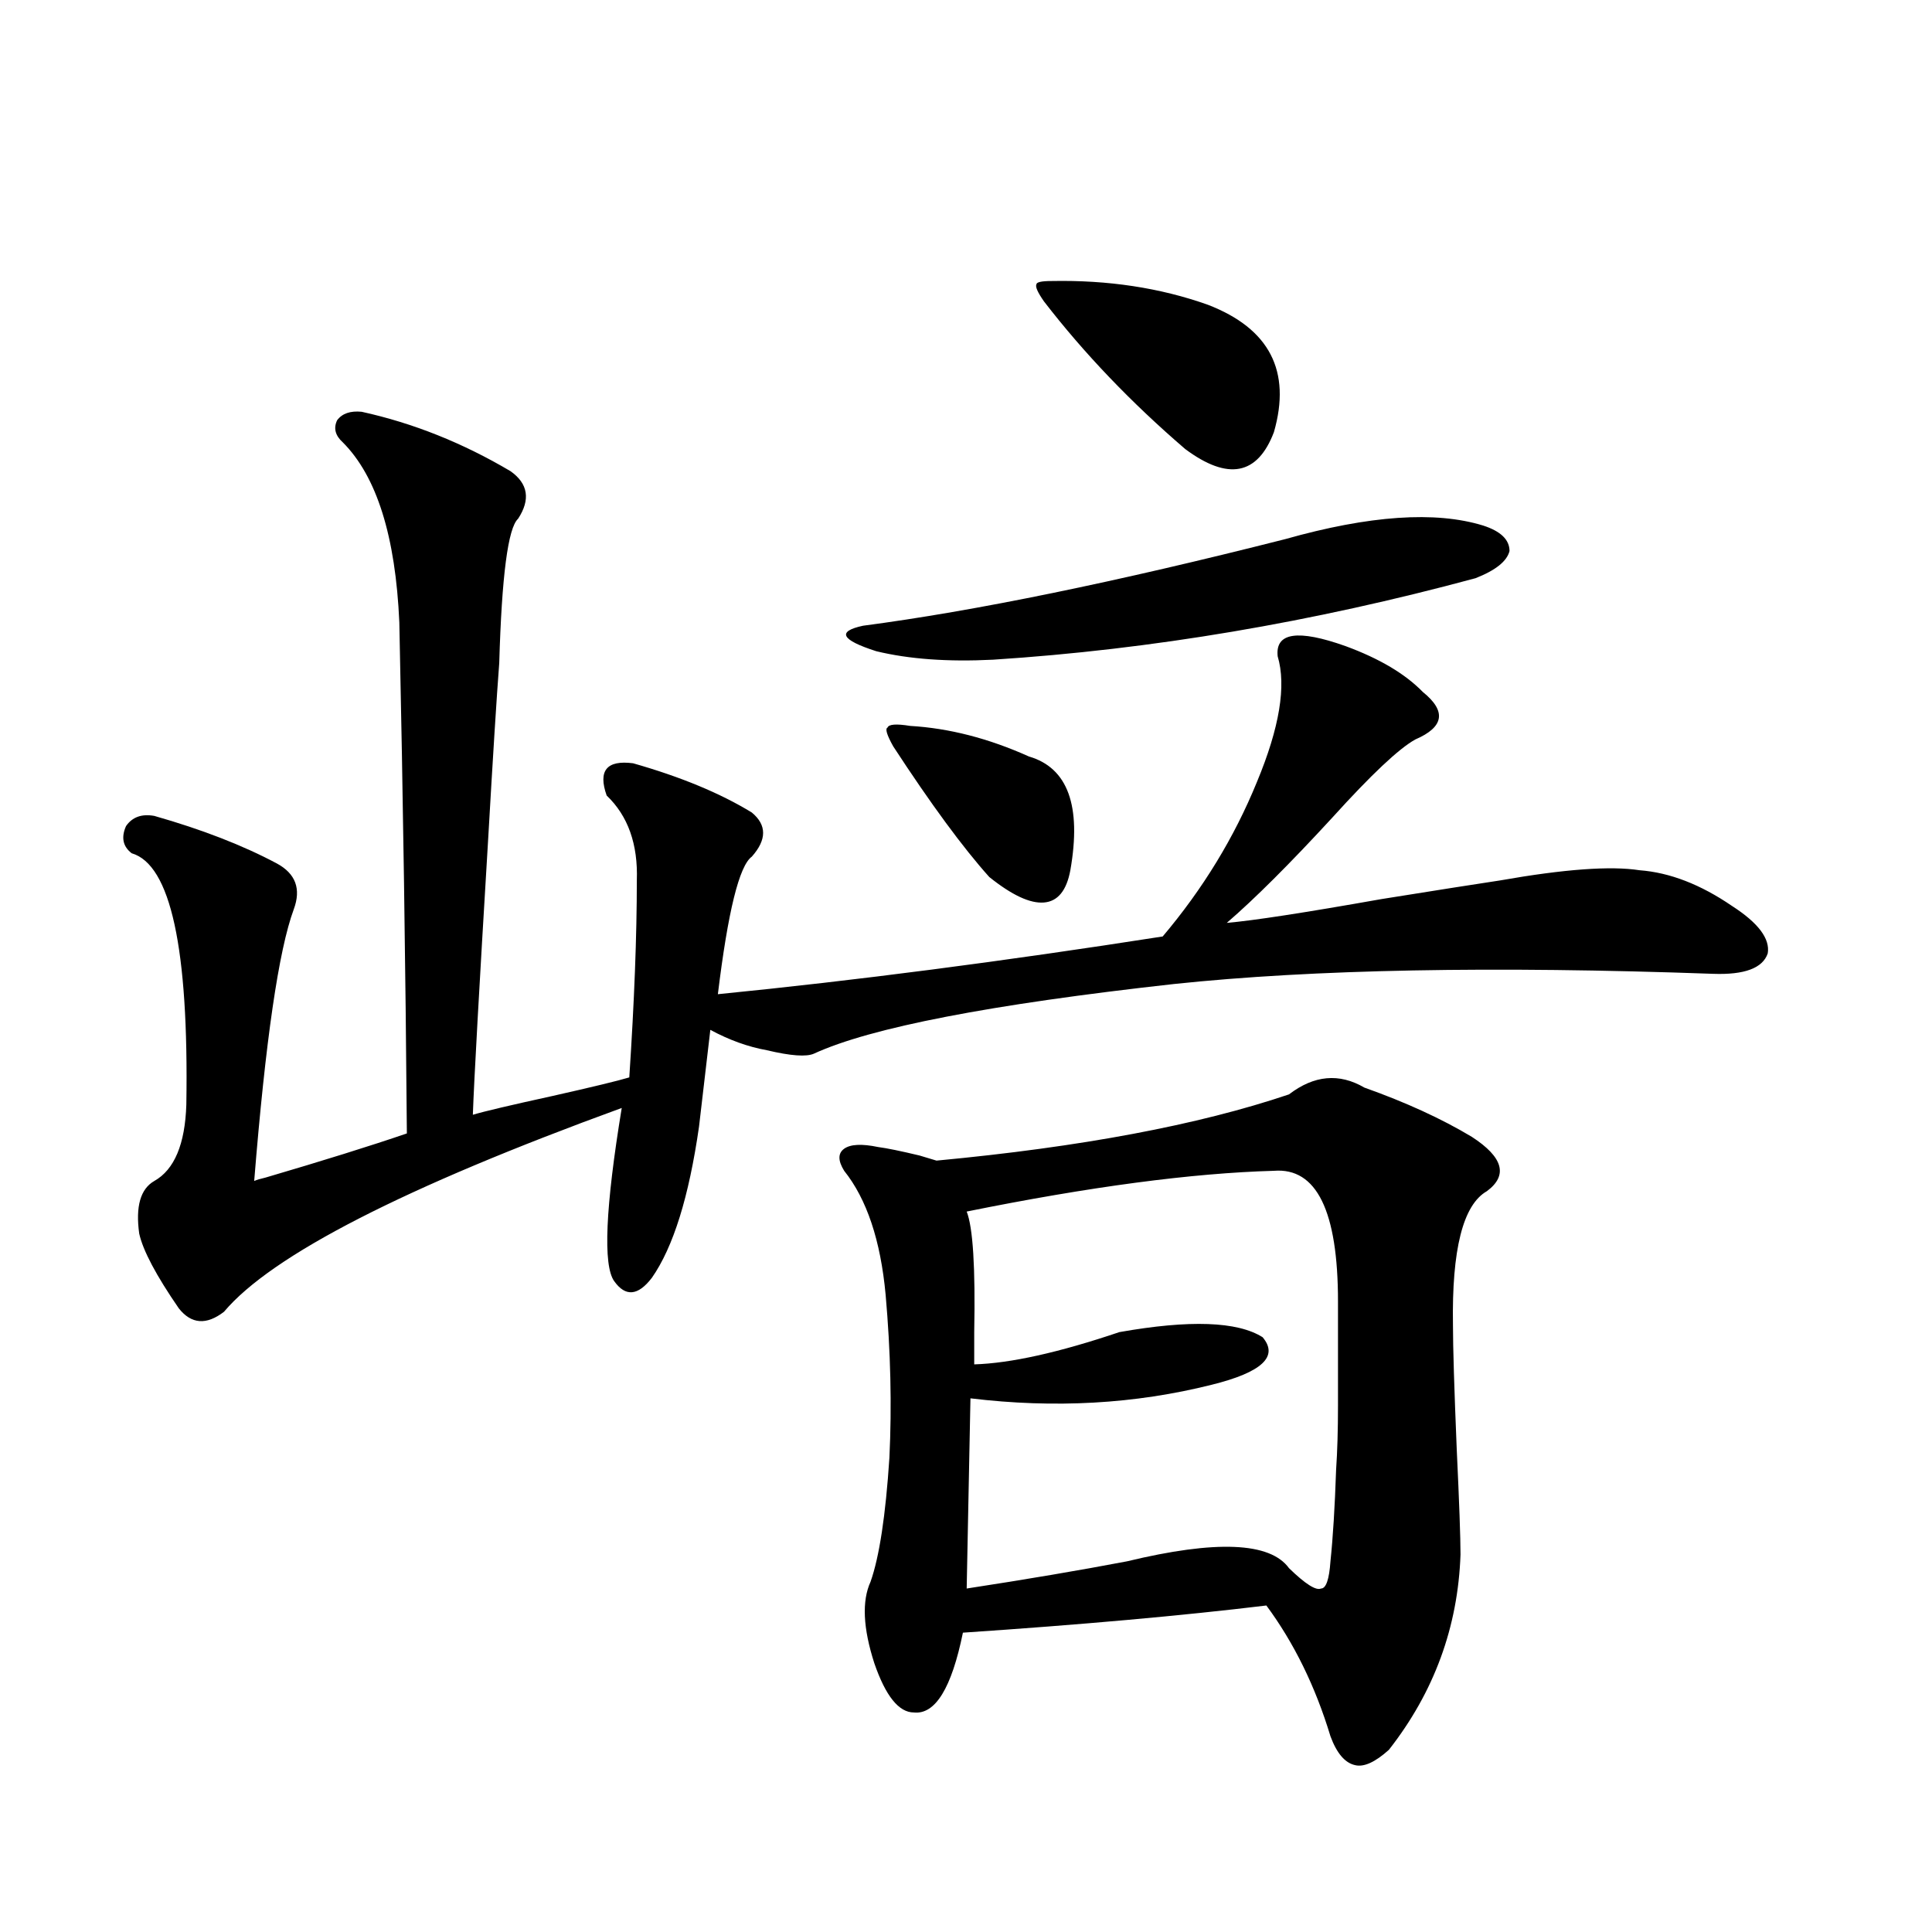 <?xml version="1.0" encoding="utf-8"?>
<!-- Generator: Adobe Illustrator 16.0.0, SVG Export Plug-In . SVG Version: 6.00 Build 0)  -->
<!DOCTYPE svg PUBLIC "-//W3C//DTD SVG 1.1//EN" "http://www.w3.org/Graphics/SVG/1.1/DTD/svg11.dtd">
<svg version="1.1" id="图层_1" xmlns="http://www.w3.org/2000/svg" xmlns:xlink="http://www.w3.org/1999/xlink" x="0px" y="0px"
	 width="1000px" height="1000px" viewBox="0 0 1000 1000" enable-background="new 0 0 1000 1000" xml:space="preserve">
<path d="M187.19,213.133c26.661,5.864,52.347,16.123,77.071,30.762c9.101,6.455,10.396,14.653,3.902,24.609
	c-5.213,4.697-8.46,29.595-9.756,74.707c-1.311,17.002-3.262,48.052-5.854,93.164c-4.558,75.586-7.164,122.471-7.805,140.625
	c5.854-1.758,19.512-4.971,40.975-9.668c20.808-4.683,34.146-7.91,39.999-9.668c2.592-39.248,3.902-73.237,3.902-101.953
	c0.641-18.745-4.558-33.398-15.609-43.945c-4.558-12.881,0-18.457,13.658-16.699c24.71,7.031,45.197,15.532,61.462,25.488
	c7.805,6.455,7.805,14.063,0,22.852c-6.509,4.697-12.362,28.428-17.561,71.191c70.883-7.031,147.634-16.987,230.238-29.883
	c20.808-24.609,37.072-51.265,48.779-79.98c11.707-28.125,15.274-49.795,10.731-65.039c-1.311-12.305,10.396-14.063,35.121-5.273
	c17.561,6.455,30.884,14.365,39.999,23.73c12.348,9.971,11.052,18.169-3.902,24.609c-8.46,4.697-22.773,18.169-42.926,40.43
	c-22.118,24.033-40.334,42.188-54.633,54.492c13.658-1.167,40.319-5.273,79.998-12.305c29.268-4.683,49.755-7.91,61.462-9.668
	c33.17-5.85,57.225-7.607,72.193-5.273c15.609,1.182,31.539,7.334,47.804,18.457c13.658,8.789,19.832,17.002,18.536,24.609
	c-2.606,7.622-12.042,11.138-28.292,10.547c-113.823-4.092-206.824-2.334-279.018,5.273
	c-94.967,10.547-157.069,22.563-186.337,36.035c-3.902,1.758-12.042,1.182-24.39-1.758c-9.756-1.758-19.512-5.273-29.268-10.547
	c-1.311,11.138-3.262,27.837-5.854,50.098c-5.213,36.338-13.338,62.402-24.39,78.223c-7.164,9.38-13.658,9.971-19.512,1.758
	c-5.854-8.198-4.558-38.081,3.902-89.648c-112.527,41.021-181.139,76.177-205.849,105.469c-9.115,7.031-16.92,6.455-23.414-1.758
	c-11.707-16.987-18.536-29.883-20.487-38.672c-1.951-14.063,0.641-23.14,7.805-27.246c10.396-5.85,15.93-19.033,16.585-39.551
	c1.296-80.859-8.14-124.214-28.292-130.078c-4.558-3.516-5.533-8.198-2.927-14.063c3.247-4.683,8.125-6.44,14.634-5.273
	c24.71,7.031,45.853,15.244,63.413,24.609c9.756,5.273,12.683,13.184,8.78,23.73c-7.805,21.094-14.634,67.979-20.487,140.625
	c1.296-0.576,3.247-1.167,5.854-1.758c29.908-8.789,54.298-16.396,73.169-22.852c-0.655-84.375-1.951-172.554-3.902-264.551
	c-1.951-44.521-11.707-75.586-29.268-93.164c-3.902-3.516-4.878-7.319-2.927-11.426C177.1,214.012,181.337,212.557,187.19,213.133z
	 M706.202,562.938c21.463,7.622,39.999,16.123,55.608,25.488c16.25,10.547,18.856,19.927,7.805,28.125
	c-12.362,7.031-18.216,30.186-17.561,69.434c0,11.138,0.641,32.52,1.951,64.16c1.296,27.549,1.951,45.703,1.951,54.492
	c-1.311,37.491-13.658,71.191-37.072,101.074c-7.164,6.441-13.018,9.078-17.561,7.91c-5.213-1.181-9.436-6.152-12.683-14.941
	c-7.805-25.79-18.871-48.34-33.17-67.676c-43.581,5.273-95.942,9.957-157.069,14.063c-5.854,28.702-14.313,42.477-25.365,41.309
	c-7.805,0-14.634-8.5-20.487-25.488c-5.854-18.168-6.509-32.217-1.951-42.188c4.543-12.881,7.805-34.277,9.756-64.16
	c1.296-26.943,0.641-55.068-1.951-84.375c-2.606-28.125-9.756-49.507-21.463-64.16c-3.262-5.273-3.262-9.077,0-11.426
	c3.247-2.334,9.101-2.637,17.561-0.879c4.543,0.591,11.707,2.061,21.463,4.395c3.902,1.182,6.829,2.061,8.78,2.637
	c74.785-7.031,135.606-18.457,182.435-34.277C680.182,556.497,693.185,555.33,706.202,562.938z M665.228,279.051
	c43.566-12.305,77.712-14.639,102.437-7.031c9.101,2.939,13.658,7.334,13.658,13.184c-1.311,5.273-7.164,9.971-17.561,14.063
	c-84.556,22.852-167.801,36.914-249.75,42.188c-23.414,1.182-43.581-0.288-60.486-4.395c-18.216-5.85-20.487-10.244-6.829-13.184
	C504.576,316.268,577.425,301.326,665.228,279.051z M471.086,375.73c20.152,1.182,40.64,6.455,61.462,15.82
	c20.152,5.864,27.316,25.488,21.463,58.887c-1.951,10.547-6.509,16.123-13.658,16.699c-7.164,0.591-16.585-3.804-28.292-13.184
	c-13.658-15.229-30.243-37.793-49.755-67.676c-3.262-5.85-4.237-9.077-2.927-9.668C460.02,374.852,463.922,374.563,471.086,375.73z
	 M659.374,606.004c-42.285,1.182-95.287,8.213-159.021,21.094c3.247,8.213,4.543,29.004,3.902,62.402c0,7.622,0,13.184,0,16.699
	c18.856-0.576,43.901-6.152,75.12-16.699c36.417-6.44,61.127-5.562,74.145,2.637c8.445,9.971-0.335,18.169-26.341,24.609
	c-39.679,9.971-81.309,12.305-124.875,7.031l-1.951,98.438c30.563-4.683,58.2-9.365,82.925-14.063
	c46.173-11.123,74.145-9.956,83.9,3.516c8.445,8.213,13.979,11.729,16.585,10.547c2.592,0,4.223-4.683,4.878-14.063
	c1.296-12.305,2.271-28.125,2.927-47.461c0.641-9.365,0.976-20.503,0.976-33.398c0-10.547,0-28.413,0-53.613
	C692.544,626.81,681.478,604.246,659.374,606.004z M544.255,145.457c29.268-0.576,56.249,3.516,80.974,12.305
	c31.859,12.305,43.246,34.277,34.146,65.918c-8.46,22.275-23.749,25.2-45.853,8.789c-27.972-24.019-52.361-49.507-73.169-76.465
	c-3.262-4.683-4.558-7.607-3.902-8.789C536.45,146.048,539.042,145.457,544.255,145.457z"/>
</svg>
